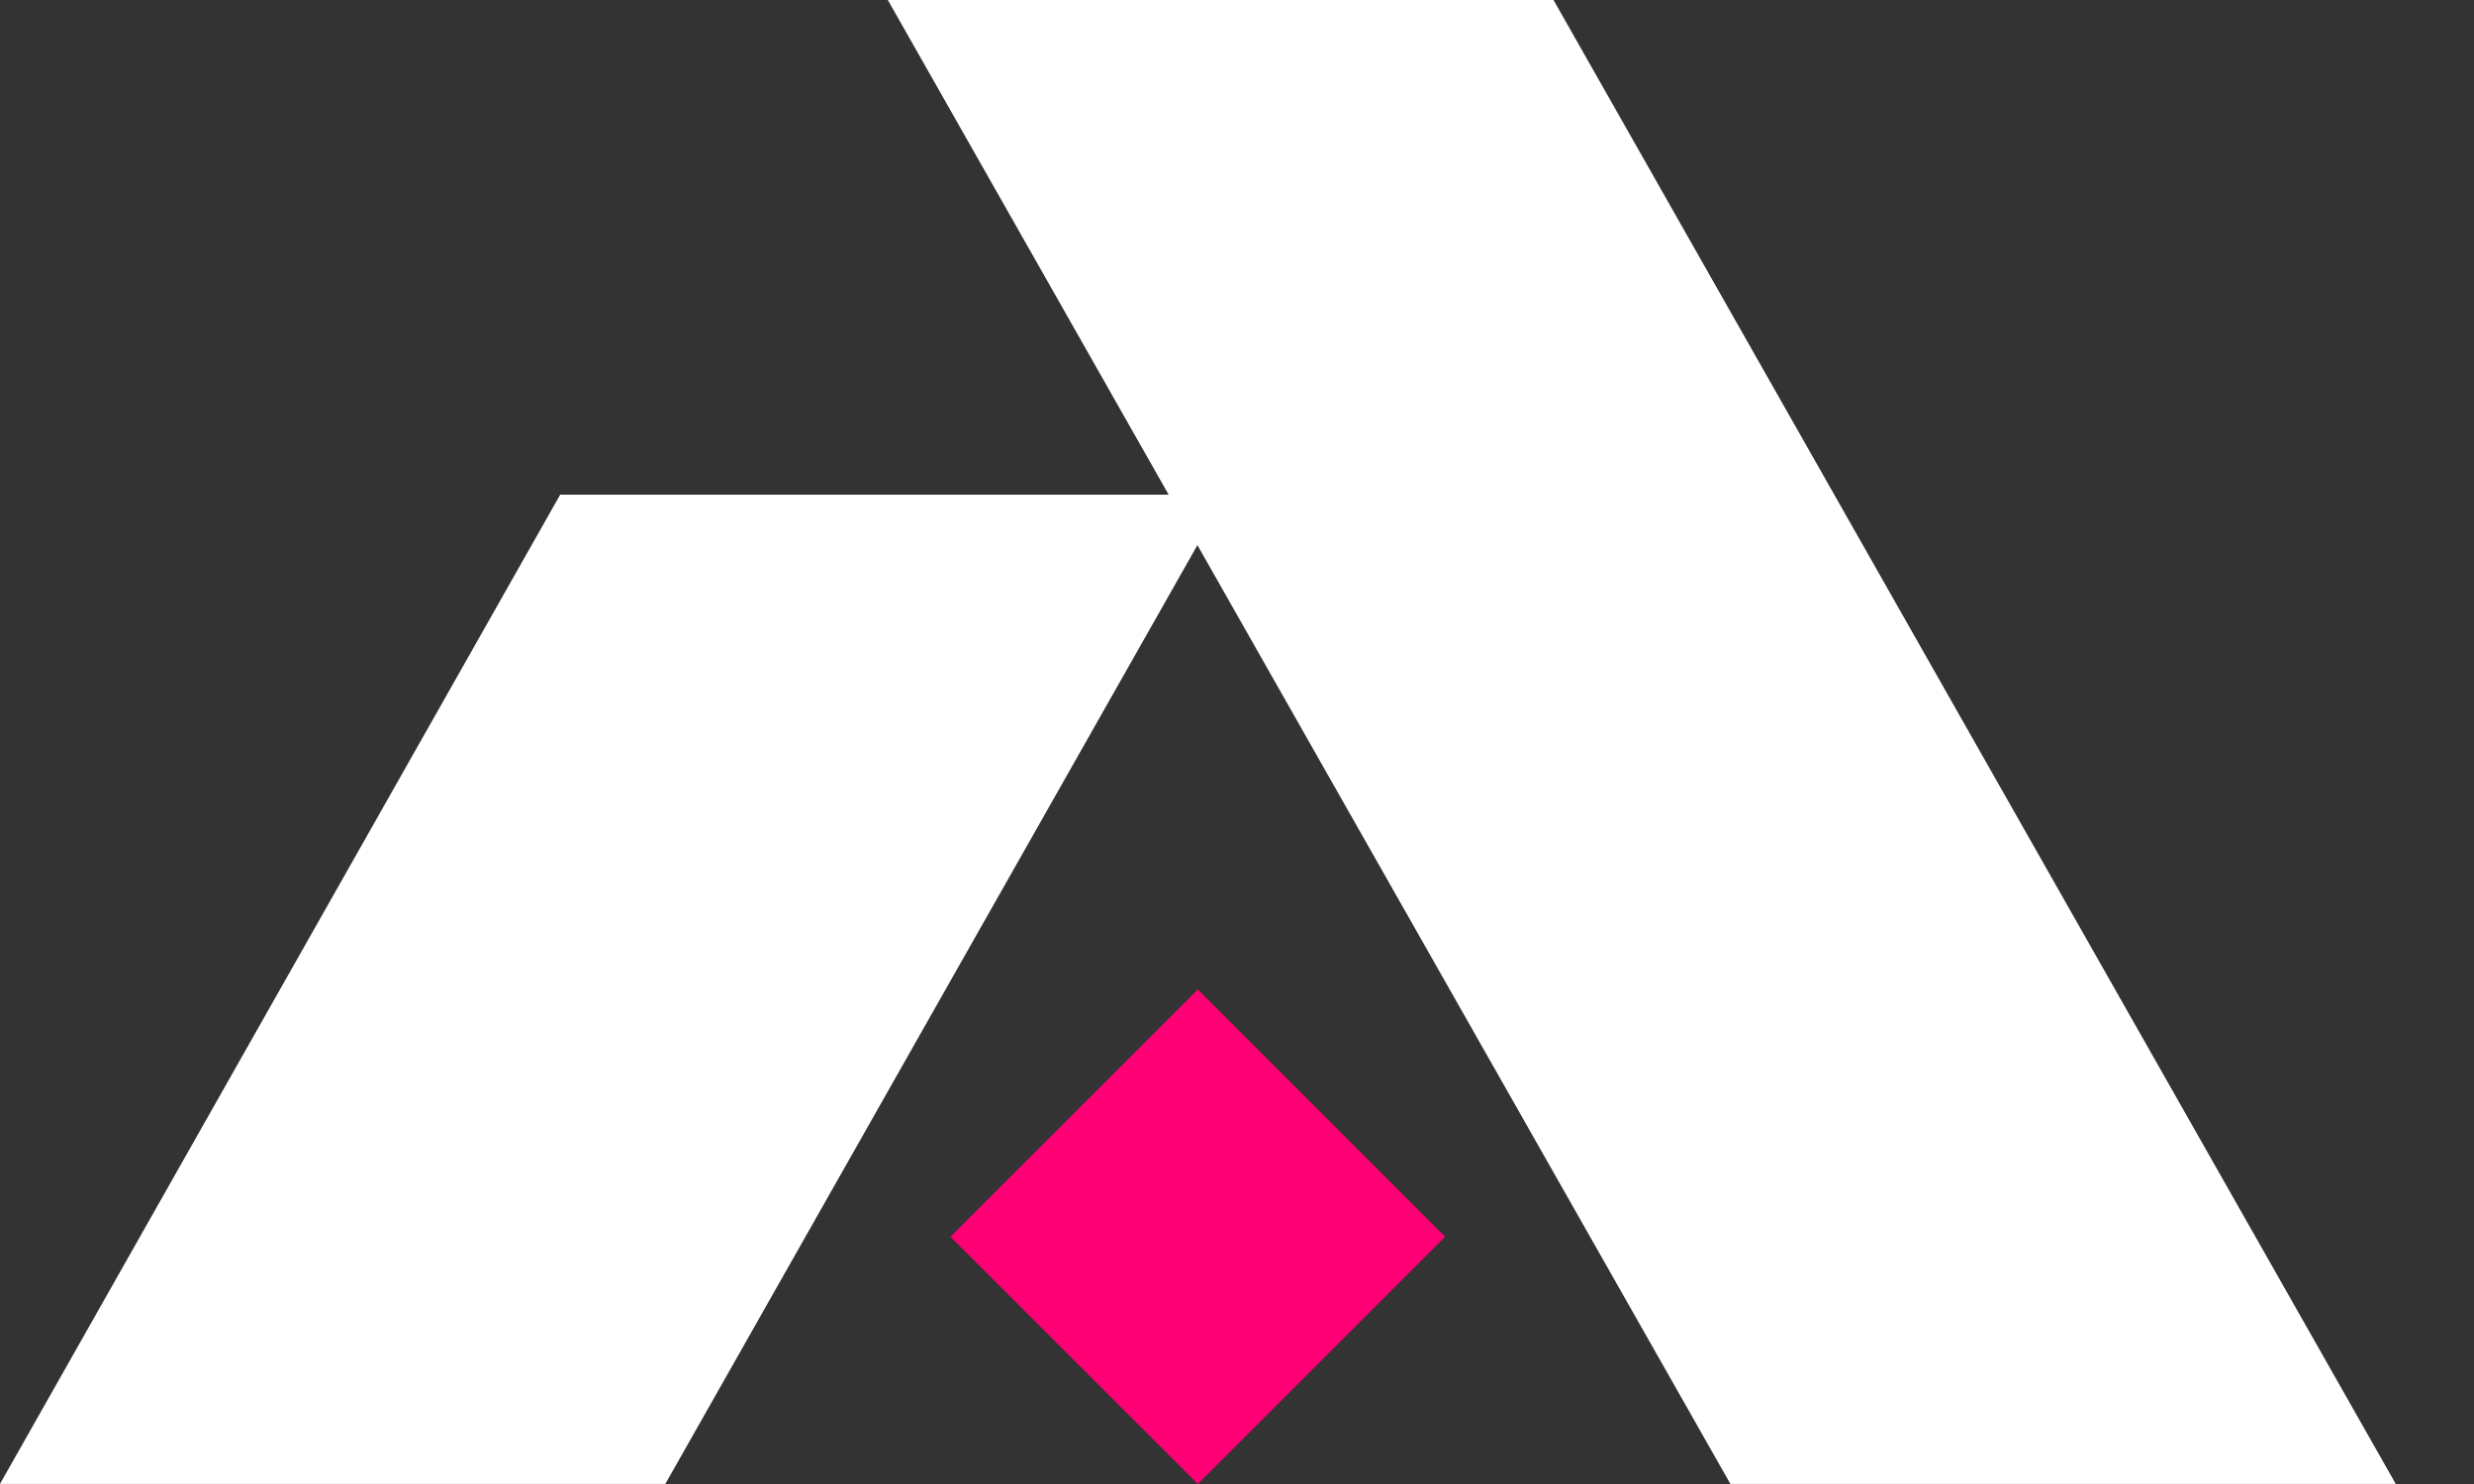 <svg width="30" height="18" viewBox="0 0 30 18" fill="none" xmlns="http://www.w3.org/2000/svg">
<rect x="0" y="0" width="30" height="18" fill="#333333" stroke="none"/>
<path d="M14.525 12.001L11.525 15.001L14.525 18L17.524 15.001L14.525 12.001Z" fill="#FF0074"/>
<path d="M20.983 17.999H29.051L18.838 0H10.766L14.171 6H6.793L0 17.999H8.068L14.52 6.612L20.983 17.999Z" fill="white"/>
</svg>

